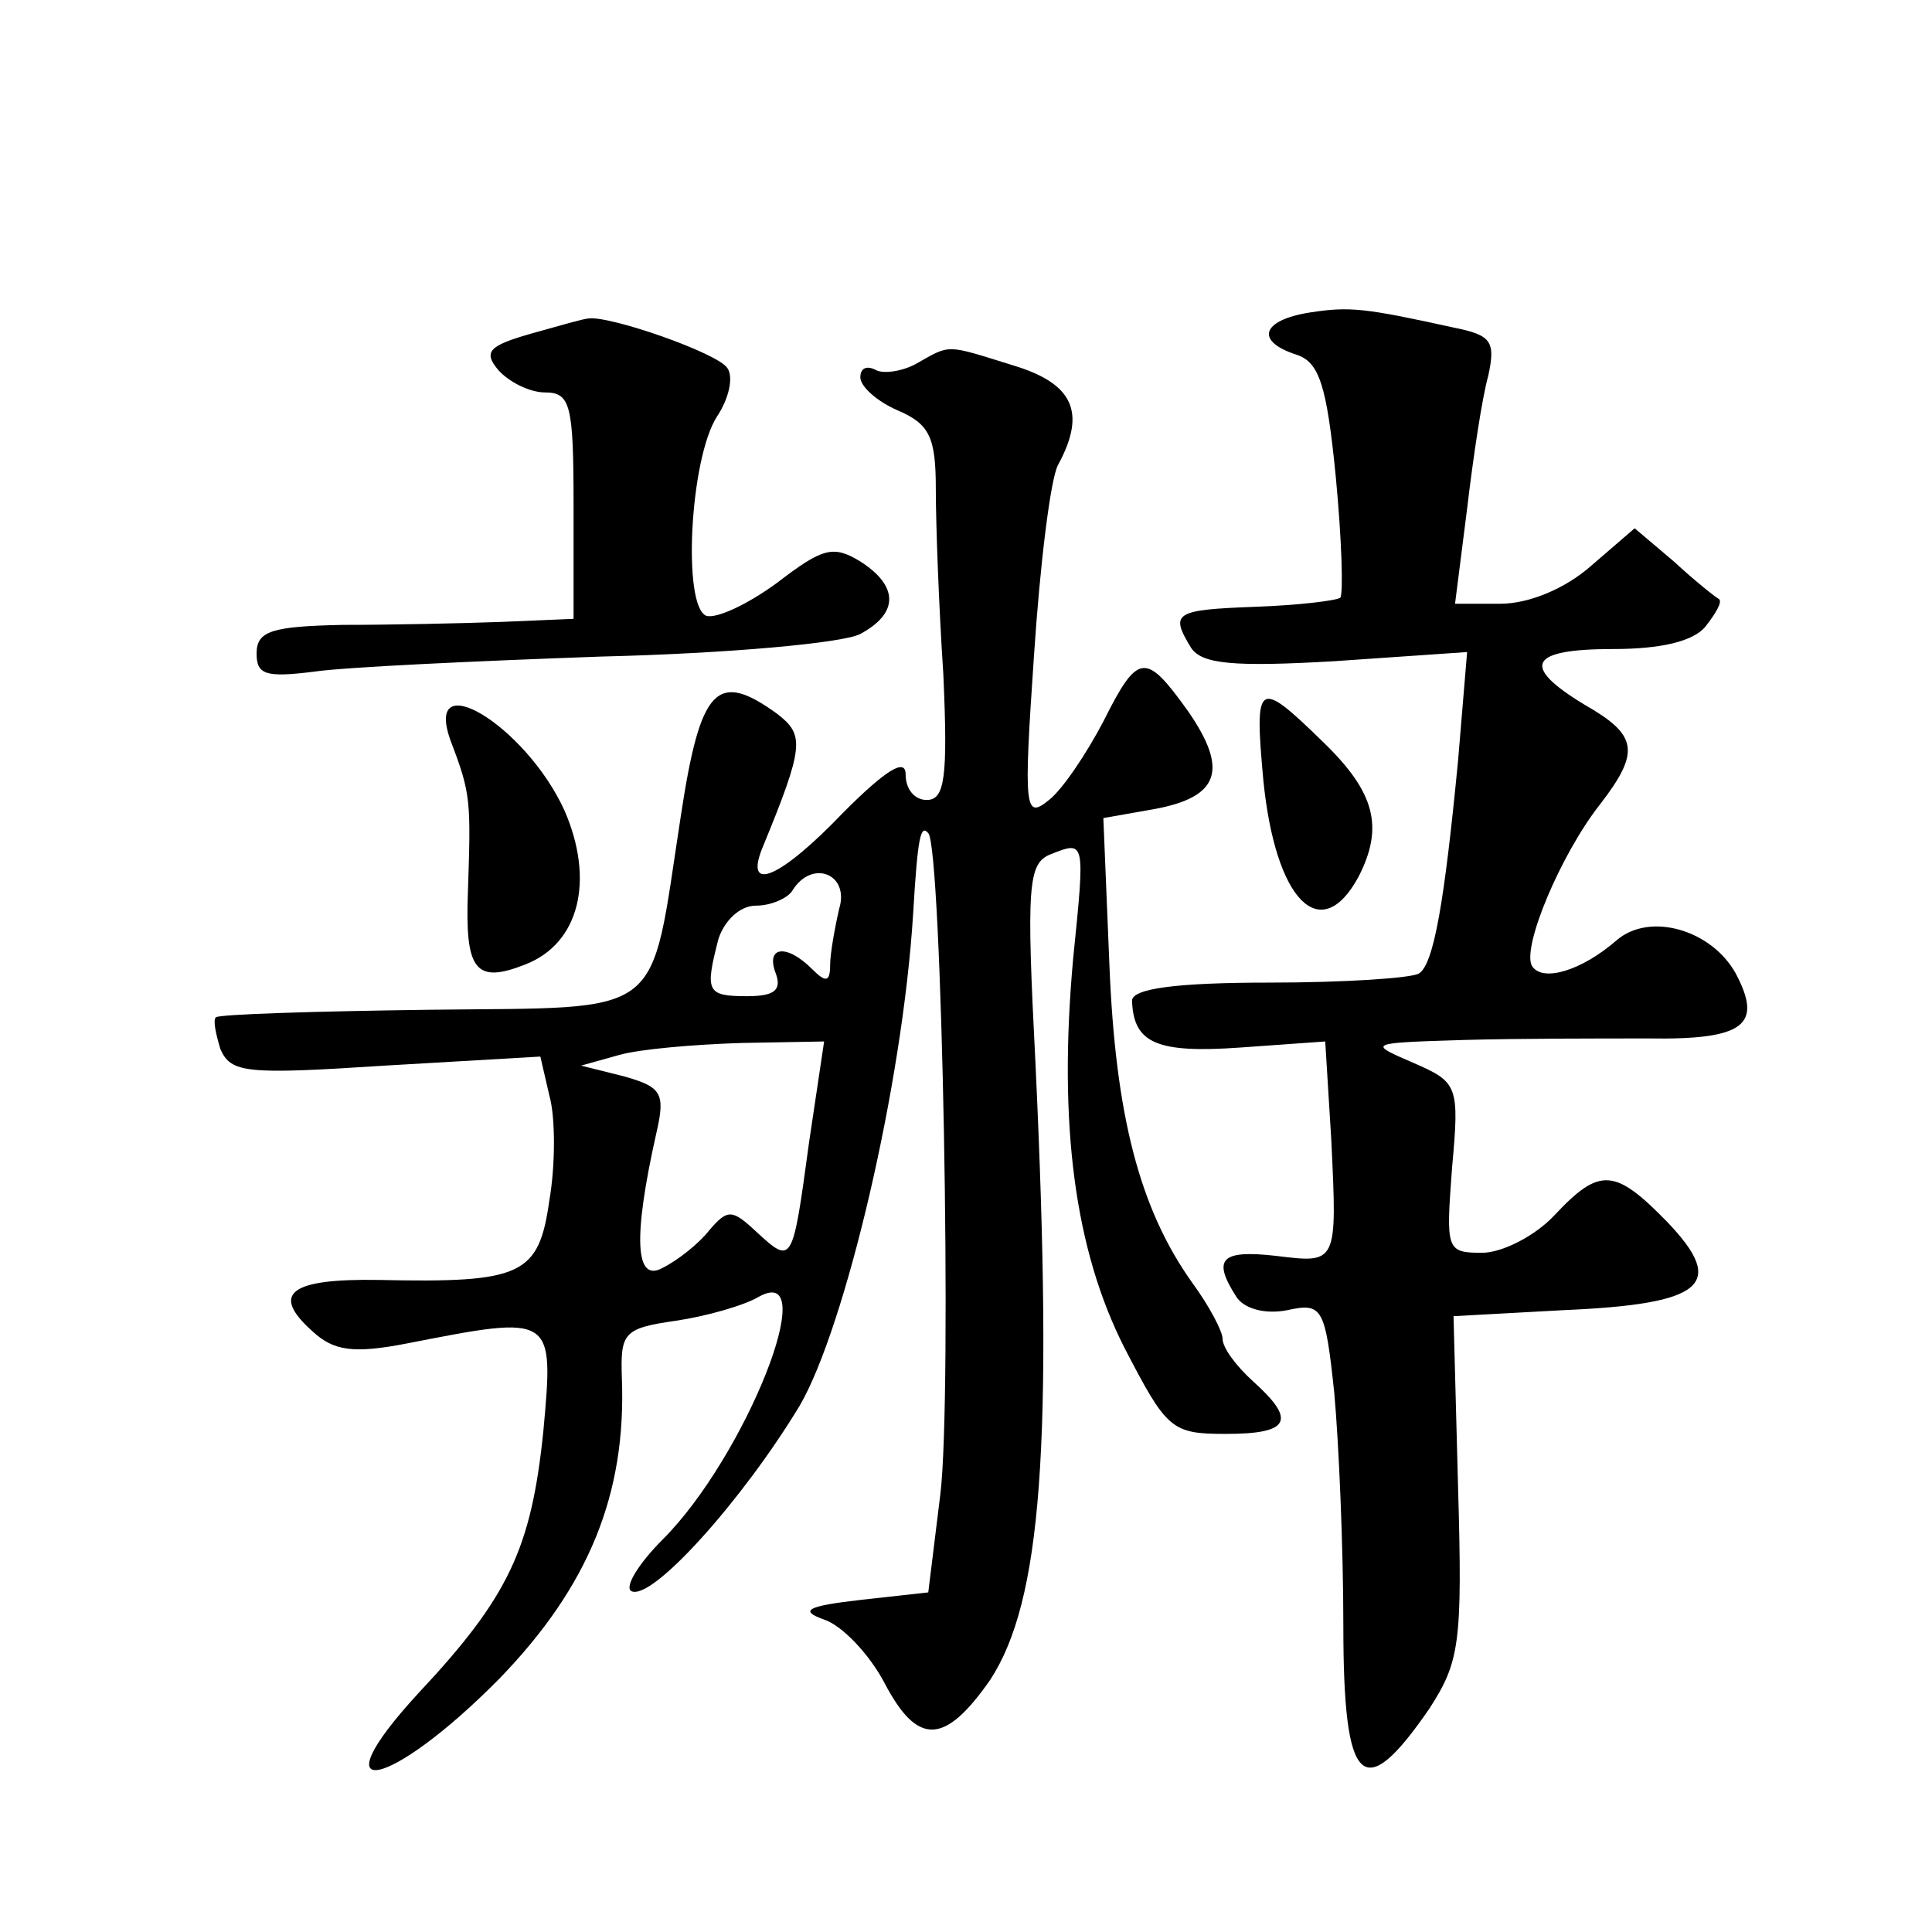 <?xml version="1.0" standalone="no"?>
<!DOCTYPE svg PUBLIC "-//W3C//DTD SVG 20010904//EN"
 "http://www.w3.org/TR/2001/REC-SVG-20010904/DTD/svg10.dtd">
<svg version="1.0" xmlns="http://www.w3.org/2000/svg"
 width="128pt" height="128pt" viewBox="0 0 128 128"
 preserveAspectRatio="xMidYMid meet">
<g transform="translate(0,128) scale(0.1,-0.1)"
fill="#0" stroke="none">
<path d="M868 1073 c-32 -5 -37 -19 -9 -28 15 -5 20 -20 26 -81 4 -42 5 -77 3 -80
-3 -2 -28 -5 -56 -6 -54 -2 -57 -4 -43 -27 7 -11 28 -13 96 -9 l87 6 -6 -72 c-9
-93 -16 -135 -26 -141 -5 -3 -49 -6 -99 -6 -62 0 -91 -4 -91 -12 1 -28 16 -35 72
-31 l56 4 4 -65 c4 -83 4 -82 -37 -77 -36 4 -42 -2 -26 -27 5 -8 19 -12 34 -9 23
5 25 2 31 -55 3 -33 6 -102 6 -154 0 -107 13 -119 57 -55 20 31 22 43 19 147 l-3
113 73 4 c93 4 108 17 69 58 -35 36 -45 37 -75 5 -13 -14 -35 -25 -48 -25 -24 0
-24 2 -20 56 5 55 4 57 -26 70 -30 13 -30 13 34 15 36 1 91 1 122 1 64 -1 76 9
58 43 -16 29 -57 41 -79 22 -23 -20 -49 -28 -56 -17 -7 12 19 74 45 107 27 35 25
46 -10 66 -43 26 -37 37 19 37 31 0 53 5 61 15 7 9 11 16 9 18 -2 1 -16 12 -30
25 l-26 22 -29 -25 c-17 -15 -41 -25 -60 -25 l-30 0 8 63 c4 34 10 74 14 88 5 23
2 27 -23 32 -59 13 -69 14 -95 10z M352 1059 c-28 -8 -32 -12 -22 -24 7 -8 21 -15
31 -15 17 0 19 -8 19 -75 l0 -75 -47 -2 c-27 -1 -74 -2 -106 -2 -47 -1 -57 -4 -57
-19 0 -14 6 -16 38 -12 20 3 106 7 190 10 84 2 161 9 172 15 26 14 25 32 0 48 -18
11 -25 9 -55 -14 -19 -14 -40 -24 -47 -22 -16 6 -11 104 7 132 8 12 11 26 7 32
-6 10 -78 35 -92 33 -3 0 -20 -5 -38 -10z M607 1039 c-9 -5 -22 -7 -27 -4 -6 3
-10 1 -10 -5 0 -6 11 -16 25 -22 21 -9 25 -18 25 -52 0 -23 2 -78 5 -123 3 -68
1 -83 -11 -83 -8 0 -14 7 -14 17 0 11 -13 3 -41 -25 -42 -44 -66 -54 -54 -24 28
68 28 75 10 89 -40 29 -51 18 -64 -68 -21 -136 -8 -126 -167 -128 -76 -1 -139 -3
-141 -5 -2 -2 0 -11 3 -21 7 -16 17 -17 109 -11 l103 6 6 -26 c4 -14 4 -46 0 -69
-7 -50 -18 -55 -113 -53 -59 1 -72 -9 -44 -34 14 -13 27 -15 63 -8 97 19 97 19
90 -58 -8 -78 -23 -110 -83 -174 -68 -74 -19 -64 54 10 59 61 84 122 81 199 -1
30 1 33 36 38 20 3 45 10 55 16 42 23 -9 -106 -64 -161 -16 -16 -25 -31 -21 -34
13 -8 74 60 112 123 30 52 68 212 75 326 3 51 5 59 10 53 9 -9 16 -373 8 -438 l-8
-65 -45 -5 c-35 -4 -41 -7 -24 -13 12 -4 30 -23 40 -42 22 -42 40 -41 70 2 34 52
42 155 30 409 -6 117 -5 132 10 138 23 9 23 10 15 -69 -10 -110 1 -193 34 -258
28 -54 31 -57 67 -57 43 0 47 9 18 35 -11 10 -20 22 -20 28 0 5 -9 22 -20 37 -35
49 -51 111 -55 211 l-4 97 34 6 c43 8 49 26 22 65 -28 39 -33 39 -56 -7 -11 -21
-27 -45 -36 -52 -16 -13 -17 -7 -10 95 4 61 11 118 16 127 19 35 10 54 -30 66 -45
14 -41 14 -64 1z m-51 -361 c-3 -13 -6 -30 -6 -37 0 -12 -3 -12 -12 -3 -17 17 -31
15 -24 -3 4 -11 -1 -15 -19 -15 -27 0 -28 3 -19 38 4 12 14 22 25 22 10 0 21 5
24 10 13 21 38 11 31 -12z m-20 -155 c-11 -81 -11 -81 -35 -59 -16 15 -19 15 -31
1 -7 -9 -21 -20 -31 -25 -18 -10 -20 19 -4 90 6 26 3 30 -22 37 l-28 7 25 7 c14
4 50 7 81 8 l55 1 -10 -67z M837 763 c8 -80 38 -110 63 -64 17 33 11 56 -23 89
-44 43 -46 41 -40 -25z M299 788 c13 -34 13 -39 11 -99 -2 -52 5 -61 38 -48 36
14 46 56 26 102 -26 57 -95 98 -75 45z"/>
</g>
</svg>
